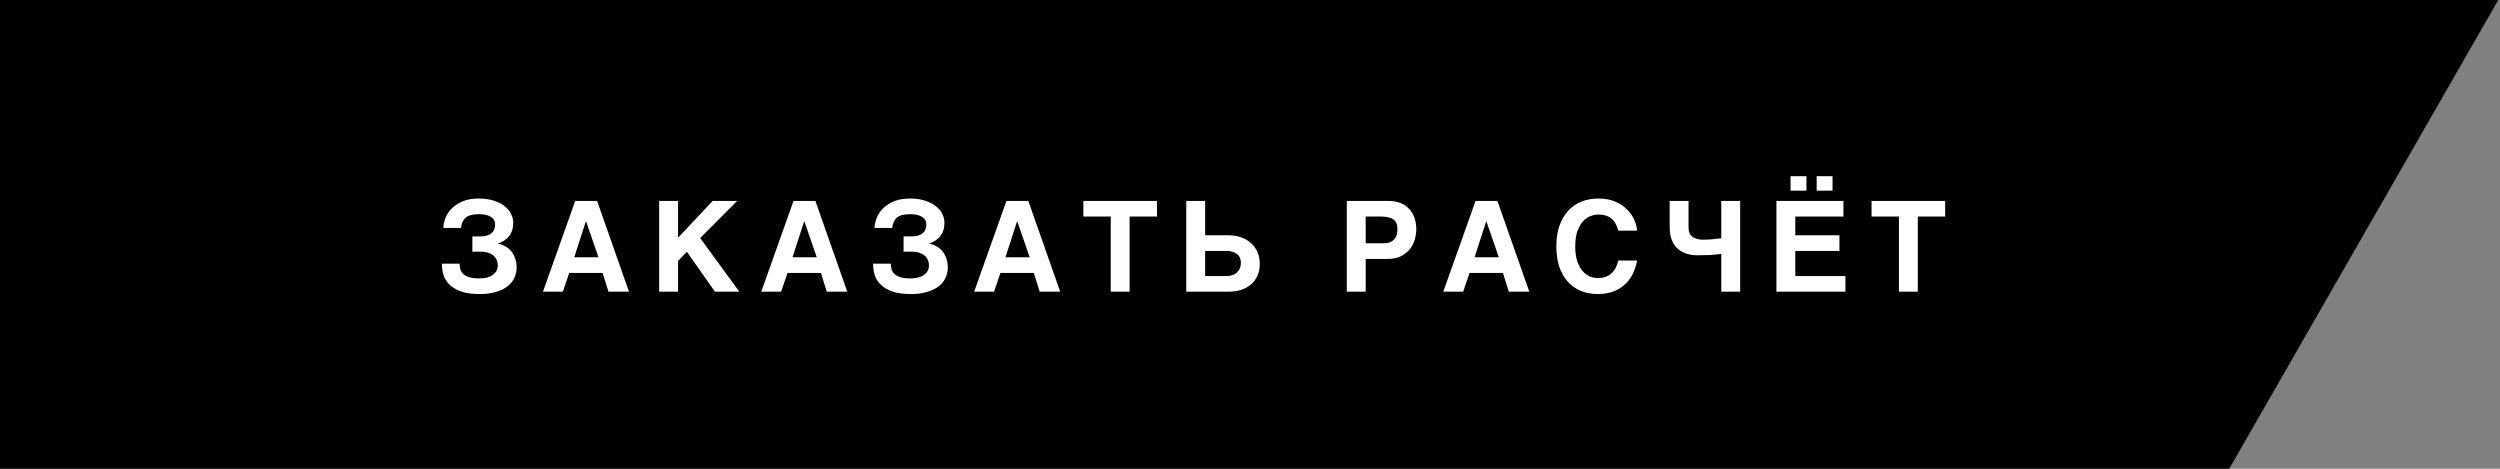<?xml version="1.0" encoding="UTF-8"?> <svg xmlns="http://www.w3.org/2000/svg" width="480" height="90" viewBox="0 0 480 90" fill="none"><rect x="0" y="0" width="480" height="90" fill="#808080" stroke="none"/><path fill-rule="evenodd" clip-rule="evenodd" d="M479.666 0H0V90H428.013L479.666 0Z" fill="black"></path><path d="M85.104 43.76C85.152 43.04 85.32 42.344 85.608 41.672C85.912 40.984 86.344 40.384 86.904 39.872C87.464 39.344 88.152 38.92 88.968 38.6C89.8 38.28 90.776 38.12 91.896 38.12C93.096 38.12 94.12 38.272 94.968 38.576C95.816 38.864 96.504 39.24 97.032 39.704C97.56 40.152 97.944 40.648 98.184 41.192C98.424 41.736 98.544 42.248 98.544 42.728C98.544 43.832 98.264 44.72 97.704 45.392C97.16 46.048 96.44 46.504 95.544 46.76C96.024 46.84 96.48 47 96.912 47.24C97.36 47.464 97.752 47.768 98.088 48.152C98.424 48.536 98.688 49 98.88 49.544C99.088 50.072 99.192 50.672 99.192 51.344C99.192 52.016 99.056 52.664 98.784 53.288C98.512 53.896 98.088 54.44 97.512 54.92C96.936 55.384 96.2 55.752 95.304 56.024C94.424 56.312 93.368 56.456 92.136 56.456C90.648 56.456 89.432 56.288 88.488 55.952C87.544 55.6 86.8 55.152 86.256 54.608C85.712 54.048 85.336 53.424 85.128 52.736C84.936 52.032 84.84 51.328 84.84 50.624H88.248C88.248 51.008 88.296 51.376 88.392 51.728C88.504 52.064 88.696 52.36 88.968 52.616C89.24 52.872 89.624 53.08 90.12 53.24C90.616 53.384 91.248 53.456 92.016 53.456C93.12 53.456 93.984 53.232 94.608 52.784C95.248 52.336 95.568 51.728 95.568 50.96C95.568 50.528 95.48 50.144 95.304 49.808C95.144 49.472 94.92 49.2 94.632 48.992C94.344 48.768 94 48.6 93.6 48.488C93.216 48.376 92.808 48.32 92.376 48.32H90.696V45.392H92.28C93.144 45.392 93.824 45.2 94.32 44.816C94.816 44.416 95.064 43.856 95.064 43.136C95.064 42.464 94.784 41.96 94.224 41.624C93.68 41.288 92.928 41.12 91.968 41.12C90.752 41.12 89.888 41.352 89.376 41.816C88.88 42.28 88.592 42.928 88.512 43.76H85.104ZM114.644 38.576L120.764 56H116.828L115.7 52.4H109.292L108.068 56H104.252L110.444 38.576H114.644ZM110.252 49.4H114.908L112.532 42.512H112.484L110.252 49.4ZM130.184 45.656L136.832 38.576H141.536L134.432 45.704L141.944 56H137.264L131.888 48.344L130.184 50.096V56H126.56V38.576H130.184V45.656ZM156.555 38.576L162.675 56H158.739L157.611 52.4H151.203L149.979 56H146.163L152.355 38.576H156.555ZM152.163 49.4H156.819L154.443 42.512H154.395L152.163 49.4ZM167.895 43.76C167.943 43.04 168.111 42.344 168.399 41.672C168.703 40.984 169.135 40.384 169.695 39.872C170.255 39.344 170.943 38.92 171.759 38.6C172.591 38.28 173.567 38.12 174.687 38.12C175.887 38.12 176.911 38.272 177.759 38.576C178.607 38.864 179.295 39.24 179.823 39.704C180.351 40.152 180.735 40.648 180.975 41.192C181.215 41.736 181.335 42.248 181.335 42.728C181.335 43.832 181.055 44.72 180.495 45.392C179.951 46.048 179.231 46.504 178.335 46.76C178.815 46.84 179.271 47 179.703 47.24C180.151 47.464 180.543 47.768 180.879 48.152C181.215 48.536 181.479 49 181.671 49.544C181.879 50.072 181.983 50.672 181.983 51.344C181.983 52.016 181.847 52.664 181.575 53.288C181.303 53.896 180.879 54.44 180.303 54.92C179.727 55.384 178.991 55.752 178.095 56.024C177.215 56.312 176.159 56.456 174.927 56.456C173.439 56.456 172.223 56.288 171.279 55.952C170.335 55.6 169.591 55.152 169.047 54.608C168.503 54.048 168.127 53.424 167.919 52.736C167.727 52.032 167.631 51.328 167.631 50.624H171.039C171.039 51.008 171.087 51.376 171.183 51.728C171.295 52.064 171.487 52.36 171.759 52.616C172.031 52.872 172.415 53.08 172.911 53.24C173.407 53.384 174.039 53.456 174.807 53.456C175.911 53.456 176.775 53.232 177.399 52.784C178.039 52.336 178.359 51.728 178.359 50.96C178.359 50.528 178.271 50.144 178.095 49.808C177.935 49.472 177.711 49.2 177.423 48.992C177.135 48.768 176.791 48.6 176.391 48.488C176.007 48.376 175.599 48.32 175.167 48.32H173.487V45.392H175.071C175.935 45.392 176.615 45.2 177.111 44.816C177.607 44.416 177.855 43.856 177.855 43.136C177.855 42.464 177.575 41.96 177.015 41.624C176.471 41.288 175.719 41.12 174.759 41.12C173.543 41.12 172.679 41.352 172.167 41.816C171.671 42.28 171.383 42.928 171.303 43.76H167.895ZM197.435 38.576L203.555 56H199.619L198.491 52.4H192.083L190.859 56H187.043L193.235 38.576H197.435ZM193.043 49.4H197.699L195.323 42.512H195.275L193.043 49.4ZM216.886 56H213.262V41.576H208.006V38.576H222.142V41.576H216.886V56ZM231.387 45.176H235.923C236.771 45.176 237.555 45.304 238.275 45.56C238.995 45.8 239.619 46.16 240.147 46.64C240.691 47.104 241.115 47.68 241.419 48.368C241.723 49.04 241.875 49.808 241.875 50.672C241.875 51.536 241.723 52.296 241.419 52.952C241.131 53.608 240.715 54.168 240.171 54.632C239.643 55.08 239.011 55.424 238.275 55.664C237.539 55.888 236.739 56 235.875 56H227.763V38.576H231.387V45.176ZM231.387 53H235.491C236.371 53 237.051 52.76 237.531 52.28C238.011 51.8 238.251 51.2 238.251 50.48C238.251 49.712 237.995 49.136 237.483 48.752C236.971 48.368 236.307 48.176 235.491 48.176H231.387V53ZM262.212 56H258.588V38.576H266.556C268.252 38.576 269.572 39.072 270.516 40.064C271.46 41.056 271.932 42.416 271.932 44.144C271.932 44.528 271.86 45.04 271.716 45.68C271.588 46.304 271.324 46.92 270.924 47.528C270.524 48.12 269.956 48.632 269.22 49.064C268.5 49.496 267.556 49.712 266.388 49.712H262.212V56ZM262.212 46.712H265.596C266.204 46.712 266.684 46.624 267.036 46.448C267.388 46.256 267.66 46.024 267.852 45.752C268.044 45.48 268.164 45.192 268.212 44.888C268.276 44.568 268.308 44.272 268.308 44C268.308 43.136 268.06 42.52 267.564 42.152C267.068 41.768 266.252 41.576 265.116 41.576H262.212V46.712ZM287.505 38.576L293.625 56H289.689L288.561 52.4H282.153L280.929 56H277.113L283.305 38.576H287.505ZM283.113 49.4H287.769L285.393 42.512H285.345L283.113 49.4ZM310.701 44.288C310.637 44.016 310.533 43.704 310.389 43.352C310.261 43 310.061 42.664 309.789 42.344C309.517 42.024 309.141 41.752 308.661 41.528C308.197 41.304 307.589 41.192 306.837 41.192C306.405 41.192 305.933 41.288 305.421 41.48C304.909 41.656 304.429 41.976 303.981 42.44C303.549 42.904 303.181 43.536 302.877 44.336C302.589 45.12 302.445 46.128 302.445 47.36C302.445 48.144 302.525 48.896 302.685 49.616C302.861 50.336 303.125 50.976 303.477 51.536C303.845 52.096 304.301 52.544 304.845 52.88C305.405 53.216 306.069 53.384 306.837 53.384C307.845 53.384 308.685 53.096 309.357 52.52C310.029 51.928 310.477 51.096 310.701 50.024H314.325C314.149 50.968 313.861 51.84 313.461 52.64C313.061 53.424 312.541 54.104 311.901 54.68C311.277 55.24 310.533 55.68 309.669 56C308.821 56.304 307.853 56.456 306.765 56.456C305.613 56.456 304.549 56.264 303.573 55.88C302.597 55.48 301.757 54.896 301.053 54.128C300.349 53.36 299.797 52.408 299.397 51.272C299.013 50.136 298.821 48.816 298.821 47.312C298.821 45.792 299.021 44.456 299.421 43.304C299.837 42.152 300.405 41.192 301.125 40.424C301.845 39.656 302.693 39.08 303.669 38.696C304.645 38.312 305.693 38.12 306.813 38.12C308.109 38.12 309.221 38.32 310.149 38.72C311.077 39.12 311.837 39.632 312.429 40.256C313.037 40.864 313.493 41.528 313.797 42.248C314.101 42.968 314.277 43.648 314.325 44.288H310.701ZM324.2 38.576V43.688C324.2 44.52 324.464 45.12 324.992 45.488C325.52 45.84 326.152 46.016 326.888 46.016C327.48 46.016 328.072 45.992 328.664 45.944C329.272 45.896 329.88 45.832 330.488 45.752V38.576H334.112V56H330.488V48.728C329.72 48.856 328.96 48.936 328.208 48.968C327.456 49 326.688 49.016 325.904 49.016C325.2 49.016 324.528 48.92 323.888 48.728C323.248 48.536 322.68 48.232 322.184 47.816C321.688 47.384 321.296 46.824 321.008 46.136C320.72 45.448 320.576 44.608 320.576 43.616V38.576H324.2ZM353.938 38.576V41.576H344.698V45.176H353.17V48.176H344.698V53H354.322V56H341.074V38.576H353.938ZM346.834 36.608H343.786V33.824H346.834V36.608ZM351.85 36.608H348.802V33.824H351.85V36.608ZM368.218 56H364.594V41.576H359.338V38.576H373.474V41.576H368.218V56Z" fill="white"></path></svg> 